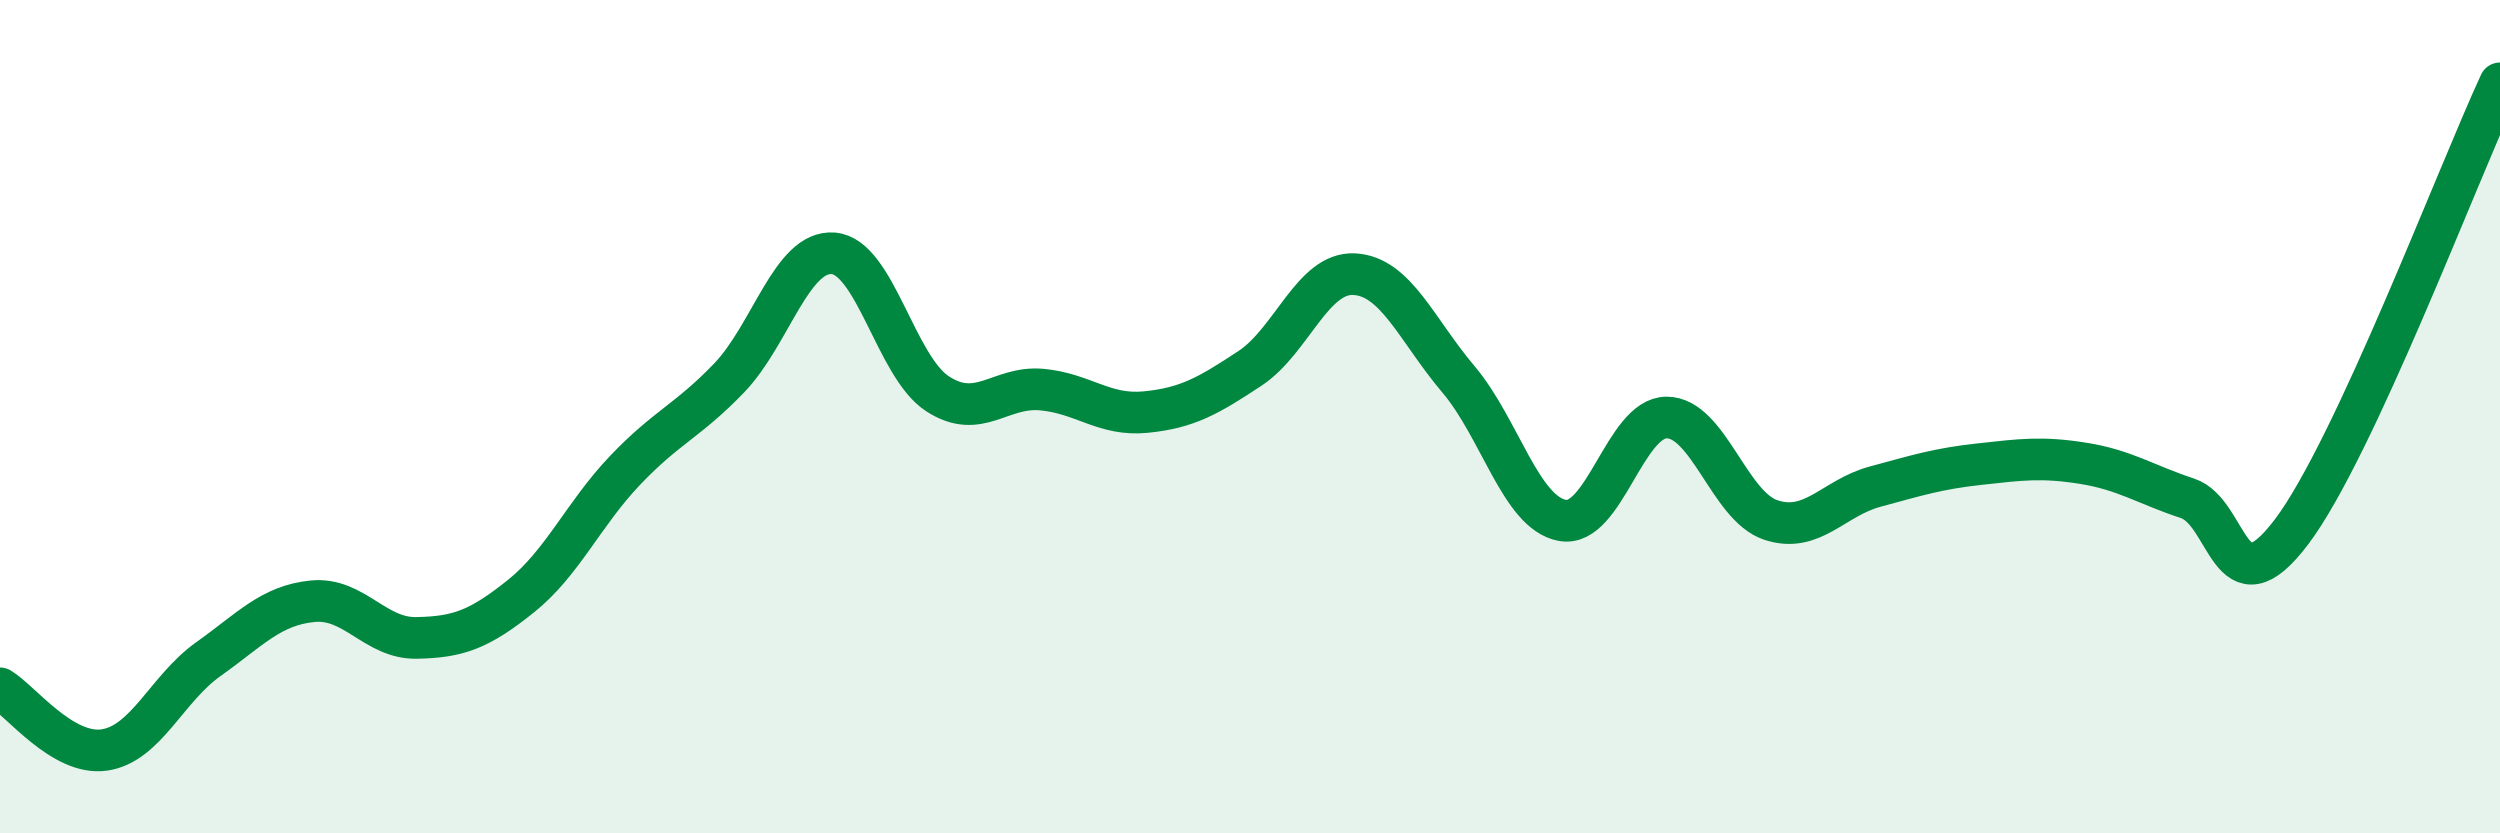 
    <svg width="60" height="20" viewBox="0 0 60 20" xmlns="http://www.w3.org/2000/svg">
      <path
        d="M 0,16.52 C 0.5,16.82 1.5,18.14 2.5,18 C 3.5,17.86 4,16.53 5,15.82 C 6,15.11 6.5,14.53 7.5,14.43 C 8.5,14.33 9,15.33 10,15.31 C 11,15.29 11.5,15.11 12.5,14.31 C 13.5,13.51 14,12.34 15,11.29 C 16,10.24 16.5,10.11 17.5,9.07 C 18.5,8.03 19,6 20,6.08 C 21,6.16 21.5,8.8 22.5,9.45 C 23.5,10.1 24,9.26 25,9.35 C 26,9.44 26.5,9.99 27.5,9.89 C 28.5,9.79 29,9.5 30,8.84 C 31,8.18 31.5,6.53 32.5,6.58 C 33.5,6.63 34,7.92 35,9.1 C 36,10.28 36.5,12.31 37.5,12.49 C 38.5,12.67 39,10.02 40,10.02 C 41,10.02 41.5,12.15 42.5,12.48 C 43.5,12.81 44,11.95 45,11.68 C 46,11.41 46.5,11.25 47.5,11.14 C 48.5,11.03 49,10.96 50,11.12 C 51,11.28 51.5,11.63 52.5,11.96 C 53.5,12.29 53.5,14.75 55,12.76 C 56.5,10.77 59,4.15 60,2L60 20L0 20Z"
        fill="#008740"
        opacity="0.1"
        stroke-linecap="round"
        stroke-linejoin="round"
      />
      <path
        d="M 0,16.52 C 0.5,16.82 1.5,18.14 2.5,18 C 3.5,17.86 4,16.53 5,15.82 C 6,15.11 6.5,14.53 7.5,14.43 C 8.5,14.33 9,15.33 10,15.31 C 11,15.29 11.5,15.11 12.5,14.31 C 13.5,13.51 14,12.34 15,11.29 C 16,10.24 16.5,10.11 17.5,9.07 C 18.5,8.03 19,6 20,6.08 C 21,6.16 21.5,8.8 22.5,9.45 C 23.5,10.1 24,9.26 25,9.35 C 26,9.44 26.5,9.99 27.5,9.89 C 28.5,9.79 29,9.5 30,8.84 C 31,8.18 31.5,6.53 32.5,6.58 C 33.5,6.63 34,7.92 35,9.1 C 36,10.28 36.5,12.31 37.5,12.49 C 38.5,12.67 39,10.02 40,10.02 C 41,10.02 41.5,12.15 42.5,12.48 C 43.5,12.81 44,11.95 45,11.68 C 46,11.41 46.5,11.25 47.5,11.14 C 48.5,11.03 49,10.96 50,11.12 C 51,11.28 51.5,11.63 52.5,11.96 C 53.5,12.29 53.5,14.75 55,12.76 C 56.5,10.77 59,4.15 60,2"
        stroke="#008740"
        stroke-width="1"
        fill="none"
        stroke-linecap="round"
        stroke-linejoin="round"
      />
    </svg>
  
